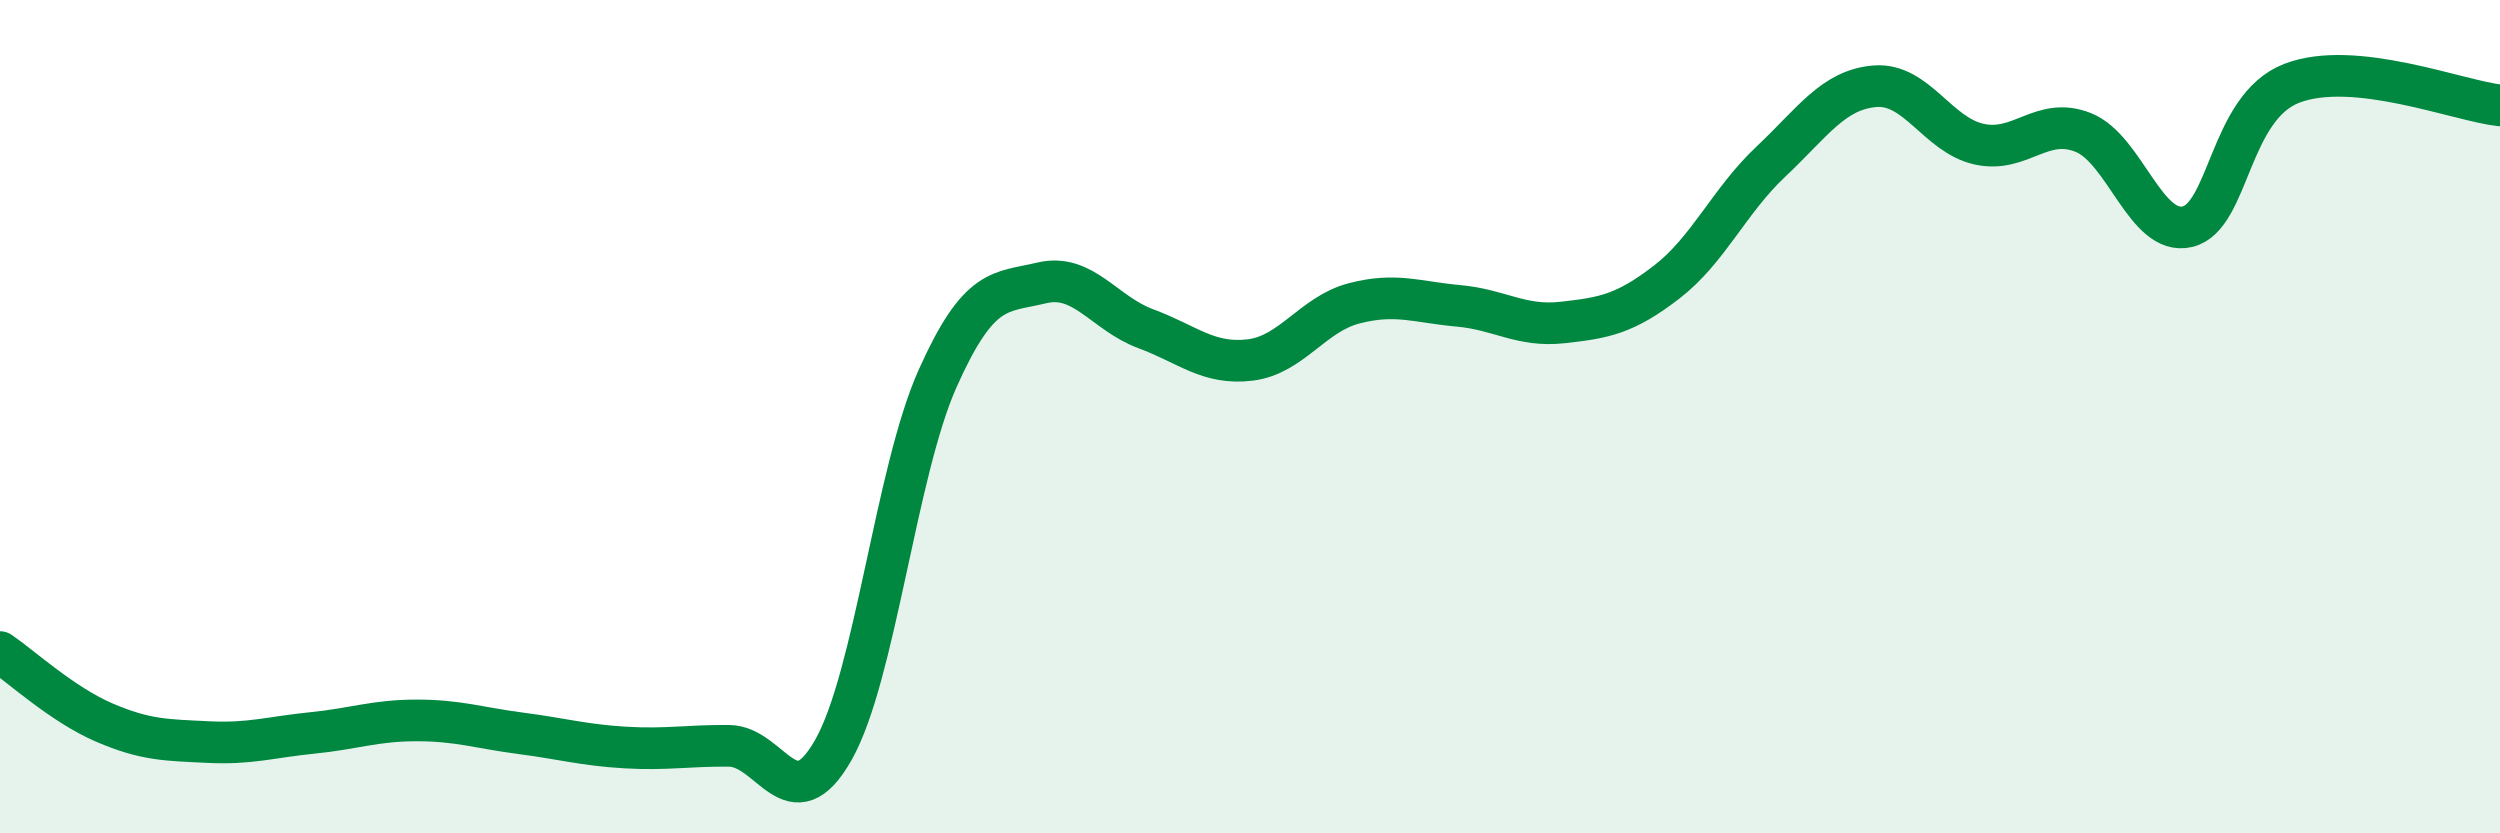
    <svg width="60" height="20" viewBox="0 0 60 20" xmlns="http://www.w3.org/2000/svg">
      <path
        d="M 0,15.65 C 0.5,15.99 1.5,16.91 2.5,17.34 C 3.5,17.77 4,17.76 5,17.81 C 6,17.86 6.5,17.69 7.5,17.59 C 8.5,17.49 9,17.29 10,17.29 C 11,17.29 11.5,17.47 12.5,17.6 C 13.5,17.73 14,17.88 15,17.94 C 16,18 16.5,17.89 17.5,17.9 C 18.5,17.91 19,19.76 20,18 C 21,16.24 21.5,11.33 22.5,9.09 C 23.5,6.85 24,7.03 25,6.79 C 26,6.55 26.5,7.52 27.5,7.89 C 28.5,8.26 29,8.76 30,8.64 C 31,8.52 31.5,7.54 32.5,7.28 C 33.5,7.02 34,7.25 35,7.34 C 36,7.43 36.5,7.85 37.5,7.74 C 38.5,7.63 39,7.54 40,6.77 C 41,6 41.5,4.82 42.5,3.88 C 43.5,2.94 44,2.15 45,2.07 C 46,1.99 46.5,3.24 47.5,3.46 C 48.5,3.68 49,2.78 50,3.18 C 51,3.58 51.5,5.68 52.5,5.44 C 53.5,5.2 53.5,2.58 55,2 C 56.5,1.42 59,2.42 60,2.53L60 20L0 20Z"
        fill="#008740"
        opacity="0.1"
        stroke-linecap="round"
        stroke-linejoin="round"
      />
      <path
        d="M 0,15.65 C 0.5,15.99 1.5,16.91 2.5,17.34 C 3.5,17.77 4,17.76 5,17.81 C 6,17.86 6.5,17.69 7.5,17.59 C 8.5,17.49 9,17.29 10,17.29 C 11,17.29 11.5,17.47 12.5,17.6 C 13.5,17.73 14,17.88 15,17.94 C 16,18 16.5,17.89 17.5,17.9 C 18.5,17.91 19,19.76 20,18 C 21,16.24 21.5,11.33 22.5,9.09 C 23.5,6.85 24,7.03 25,6.79 C 26,6.55 26.5,7.52 27.5,7.89 C 28.5,8.26 29,8.76 30,8.64 C 31,8.52 31.5,7.54 32.5,7.28 C 33.5,7.02 34,7.25 35,7.34 C 36,7.43 36.5,7.85 37.5,7.74 C 38.5,7.63 39,7.54 40,6.77 C 41,6 41.5,4.82 42.5,3.88 C 43.5,2.94 44,2.15 45,2.07 C 46,1.99 46.5,3.24 47.5,3.46 C 48.5,3.68 49,2.78 50,3.18 C 51,3.58 51.5,5.68 52.5,5.44 C 53.5,5.2 53.5,2.58 55,2 C 56.5,1.42 59,2.42 60,2.53"
        stroke="#008740"
        stroke-width="1"
        fill="none"
        stroke-linecap="round"
        stroke-linejoin="round"
      />
    </svg>
  